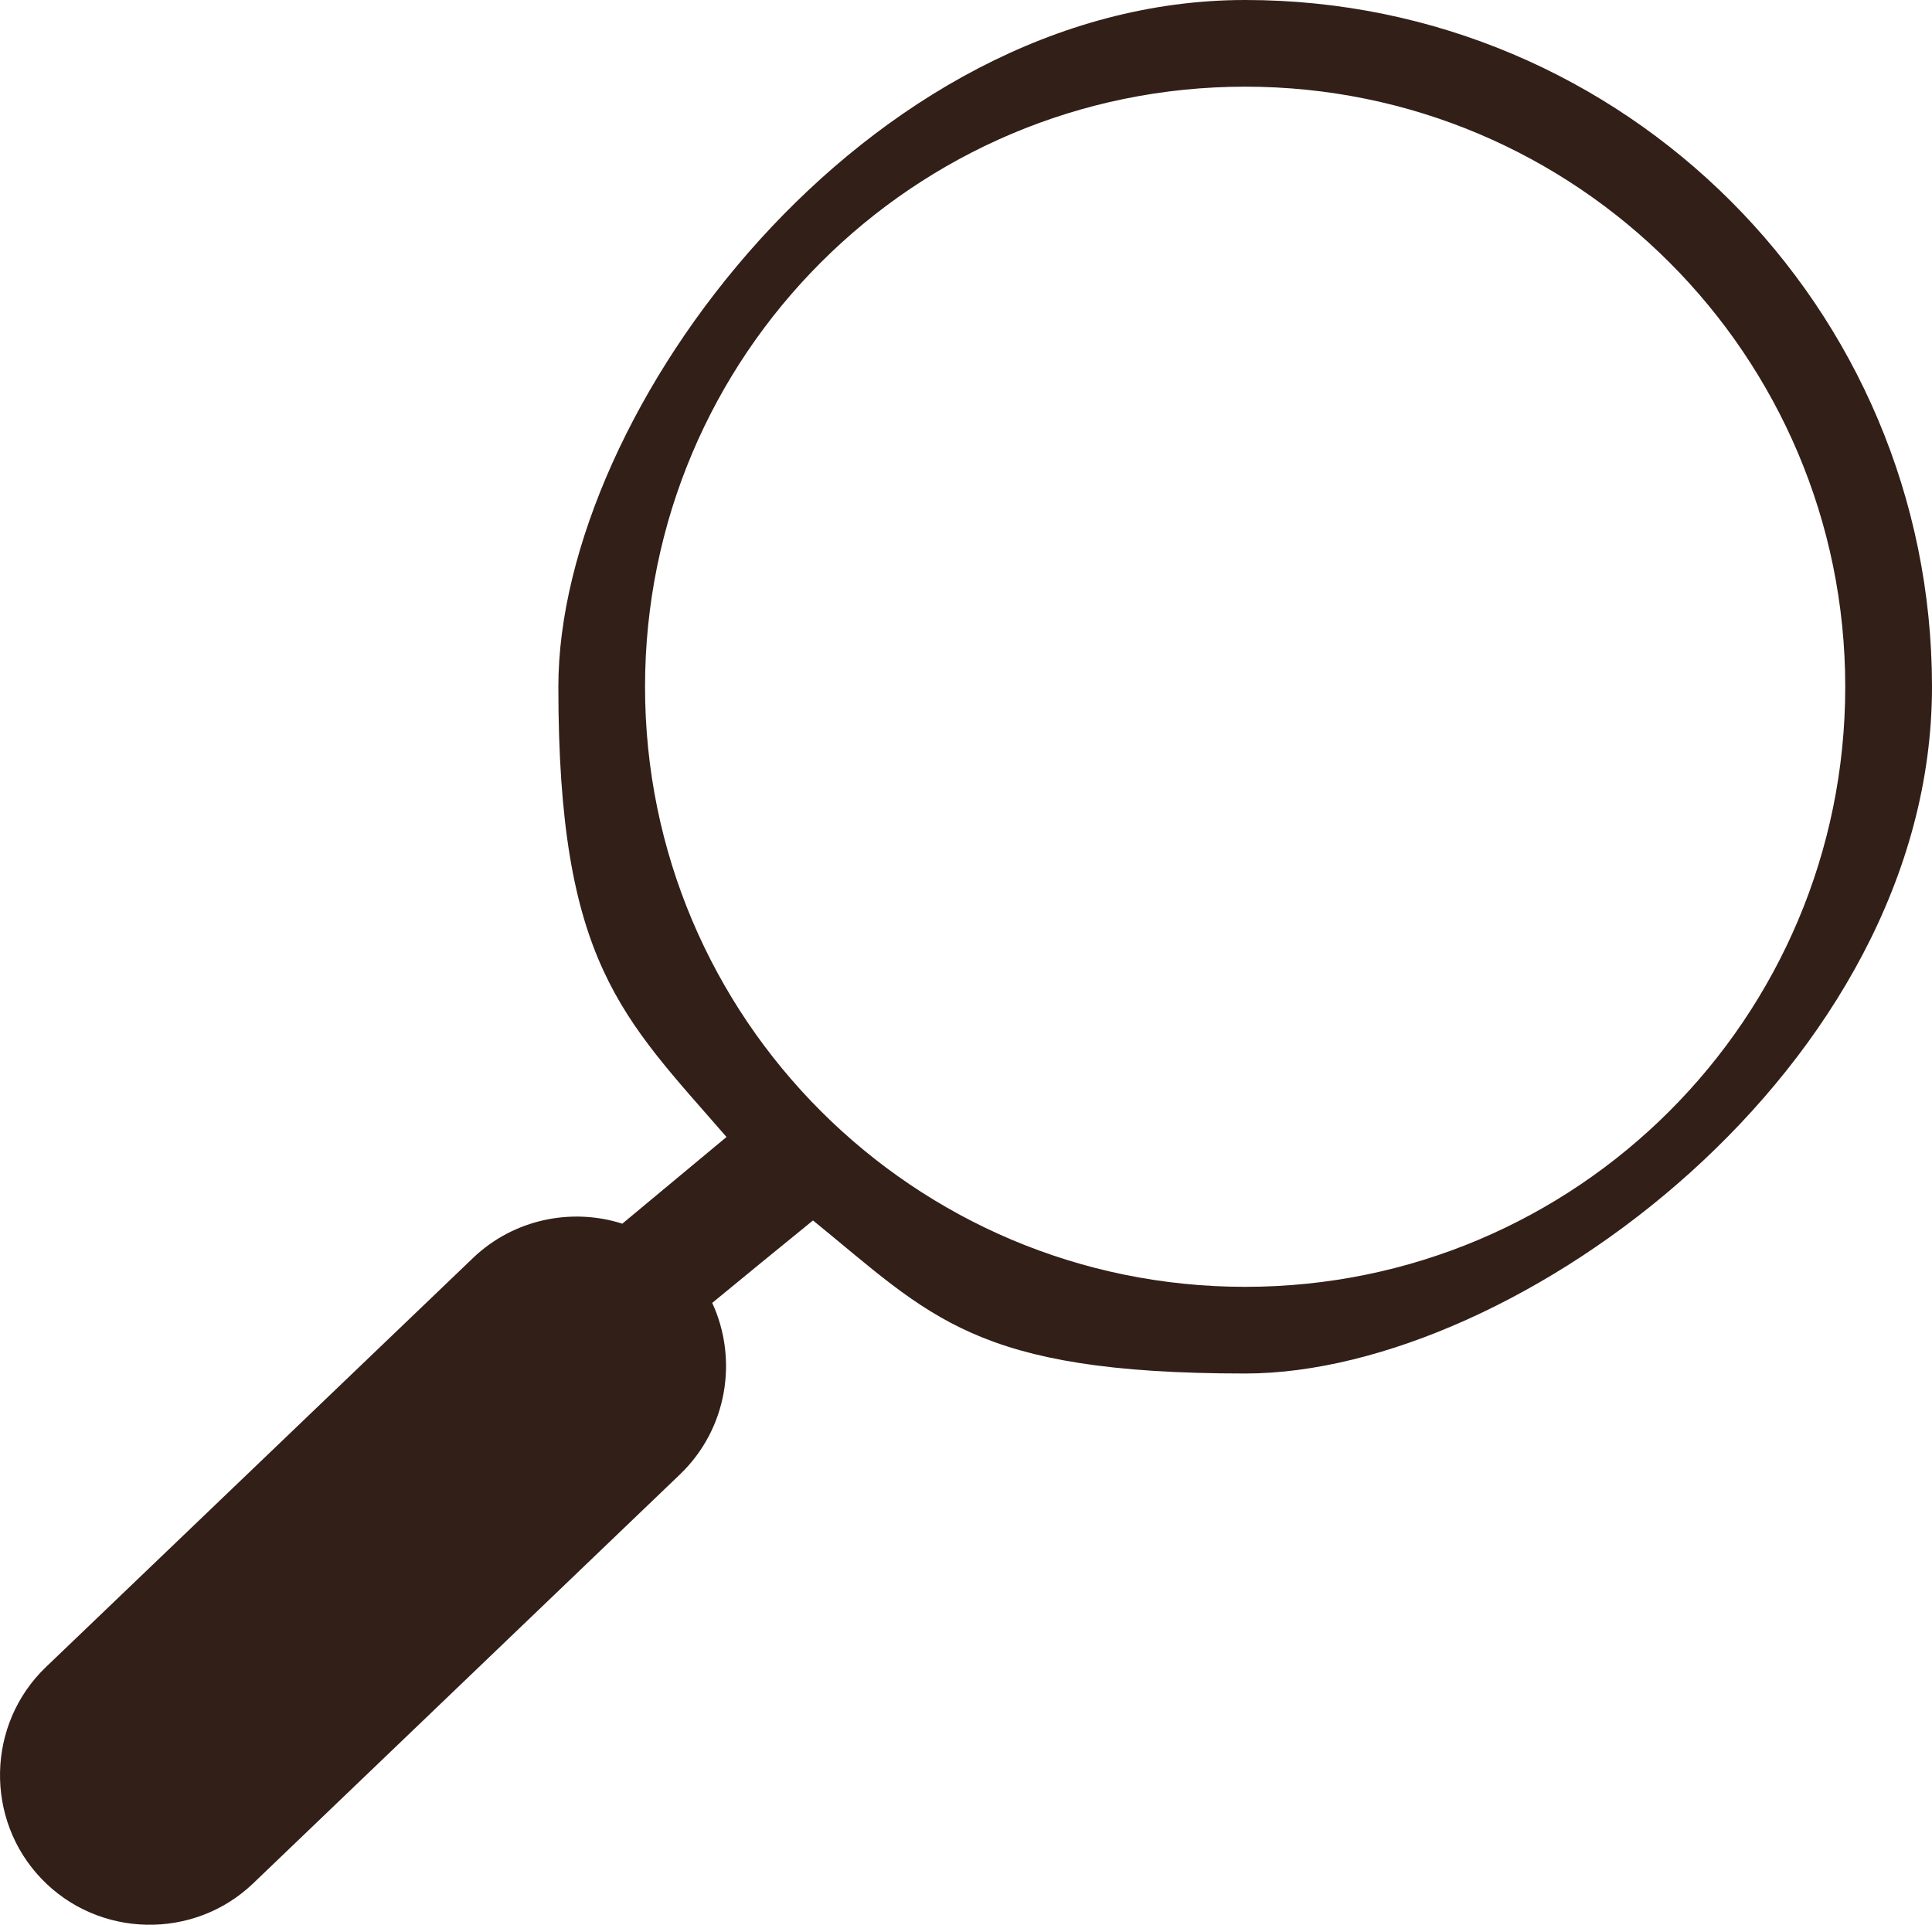<?xml version="1.0" encoding="UTF-8"?>
<!DOCTYPE svg PUBLIC "-//W3C//DTD SVG 1.1//EN" "http://www.w3.org/Graphics/SVG/1.1/DTD/svg11.dtd">
<!-- Creator: CorelDRAW 2019 (64-Bit) -->
<svg xmlns="http://www.w3.org/2000/svg" xml:space="preserve" width="100%" height="100%" version="1.1" style="shape-rendering:geometricPrecision; text-rendering:geometricPrecision; image-rendering:optimizeQuality; fill-rule:evenodd; clip-rule:evenodd"
viewBox="0 0 2608.9 2599.18"
 xmlns:xlink="http://www.w3.org/1999/xlink">
 <defs>
  <style type="text/css">
   <![CDATA[
    .fil0 {fill:#321F18}
   ]]>
  </style>
 </defs>
 <g id="Layer_x0020_1">
  <path class="fil0" d="M638.67 1698.86l-576.6 552.27c-80.28,76.83 -83.05,205.65 -6.09,285.92l0 0c76.97,80.41 205.78,83.06 285.92,6.22l576.47 -552.4c63.74,-61.23 78.69,-155.13 43.38,-231.44 38.35,-31.61 94.56,-77.63 136.08,-111.35 159.36,129.34 216.89,206.7 583.61,206.7 366.73,0 927.46,-415.13 927.46,-927.32 0,-512.2 -415.26,-927.46 -927.46,-927.46 -512.2,0 -927.46,555.18 -927.46,927.46 0,372.28 85.7,445.15 227.07,607.94l-140.71 117.04c-68.37,-21.82 -146.53,-6.35 -201.68,46.42zm1042.78 38.88c447.53,0 810.29,-362.76 810.29,-810.28 0,-447.53 -362.76,-810.42 -810.29,-810.42 -447.52,0 -810.42,362.89 -810.42,810.42 0,447.53 362.89,810.28 810.42,810.28z"/>
 </g>
</svg>
